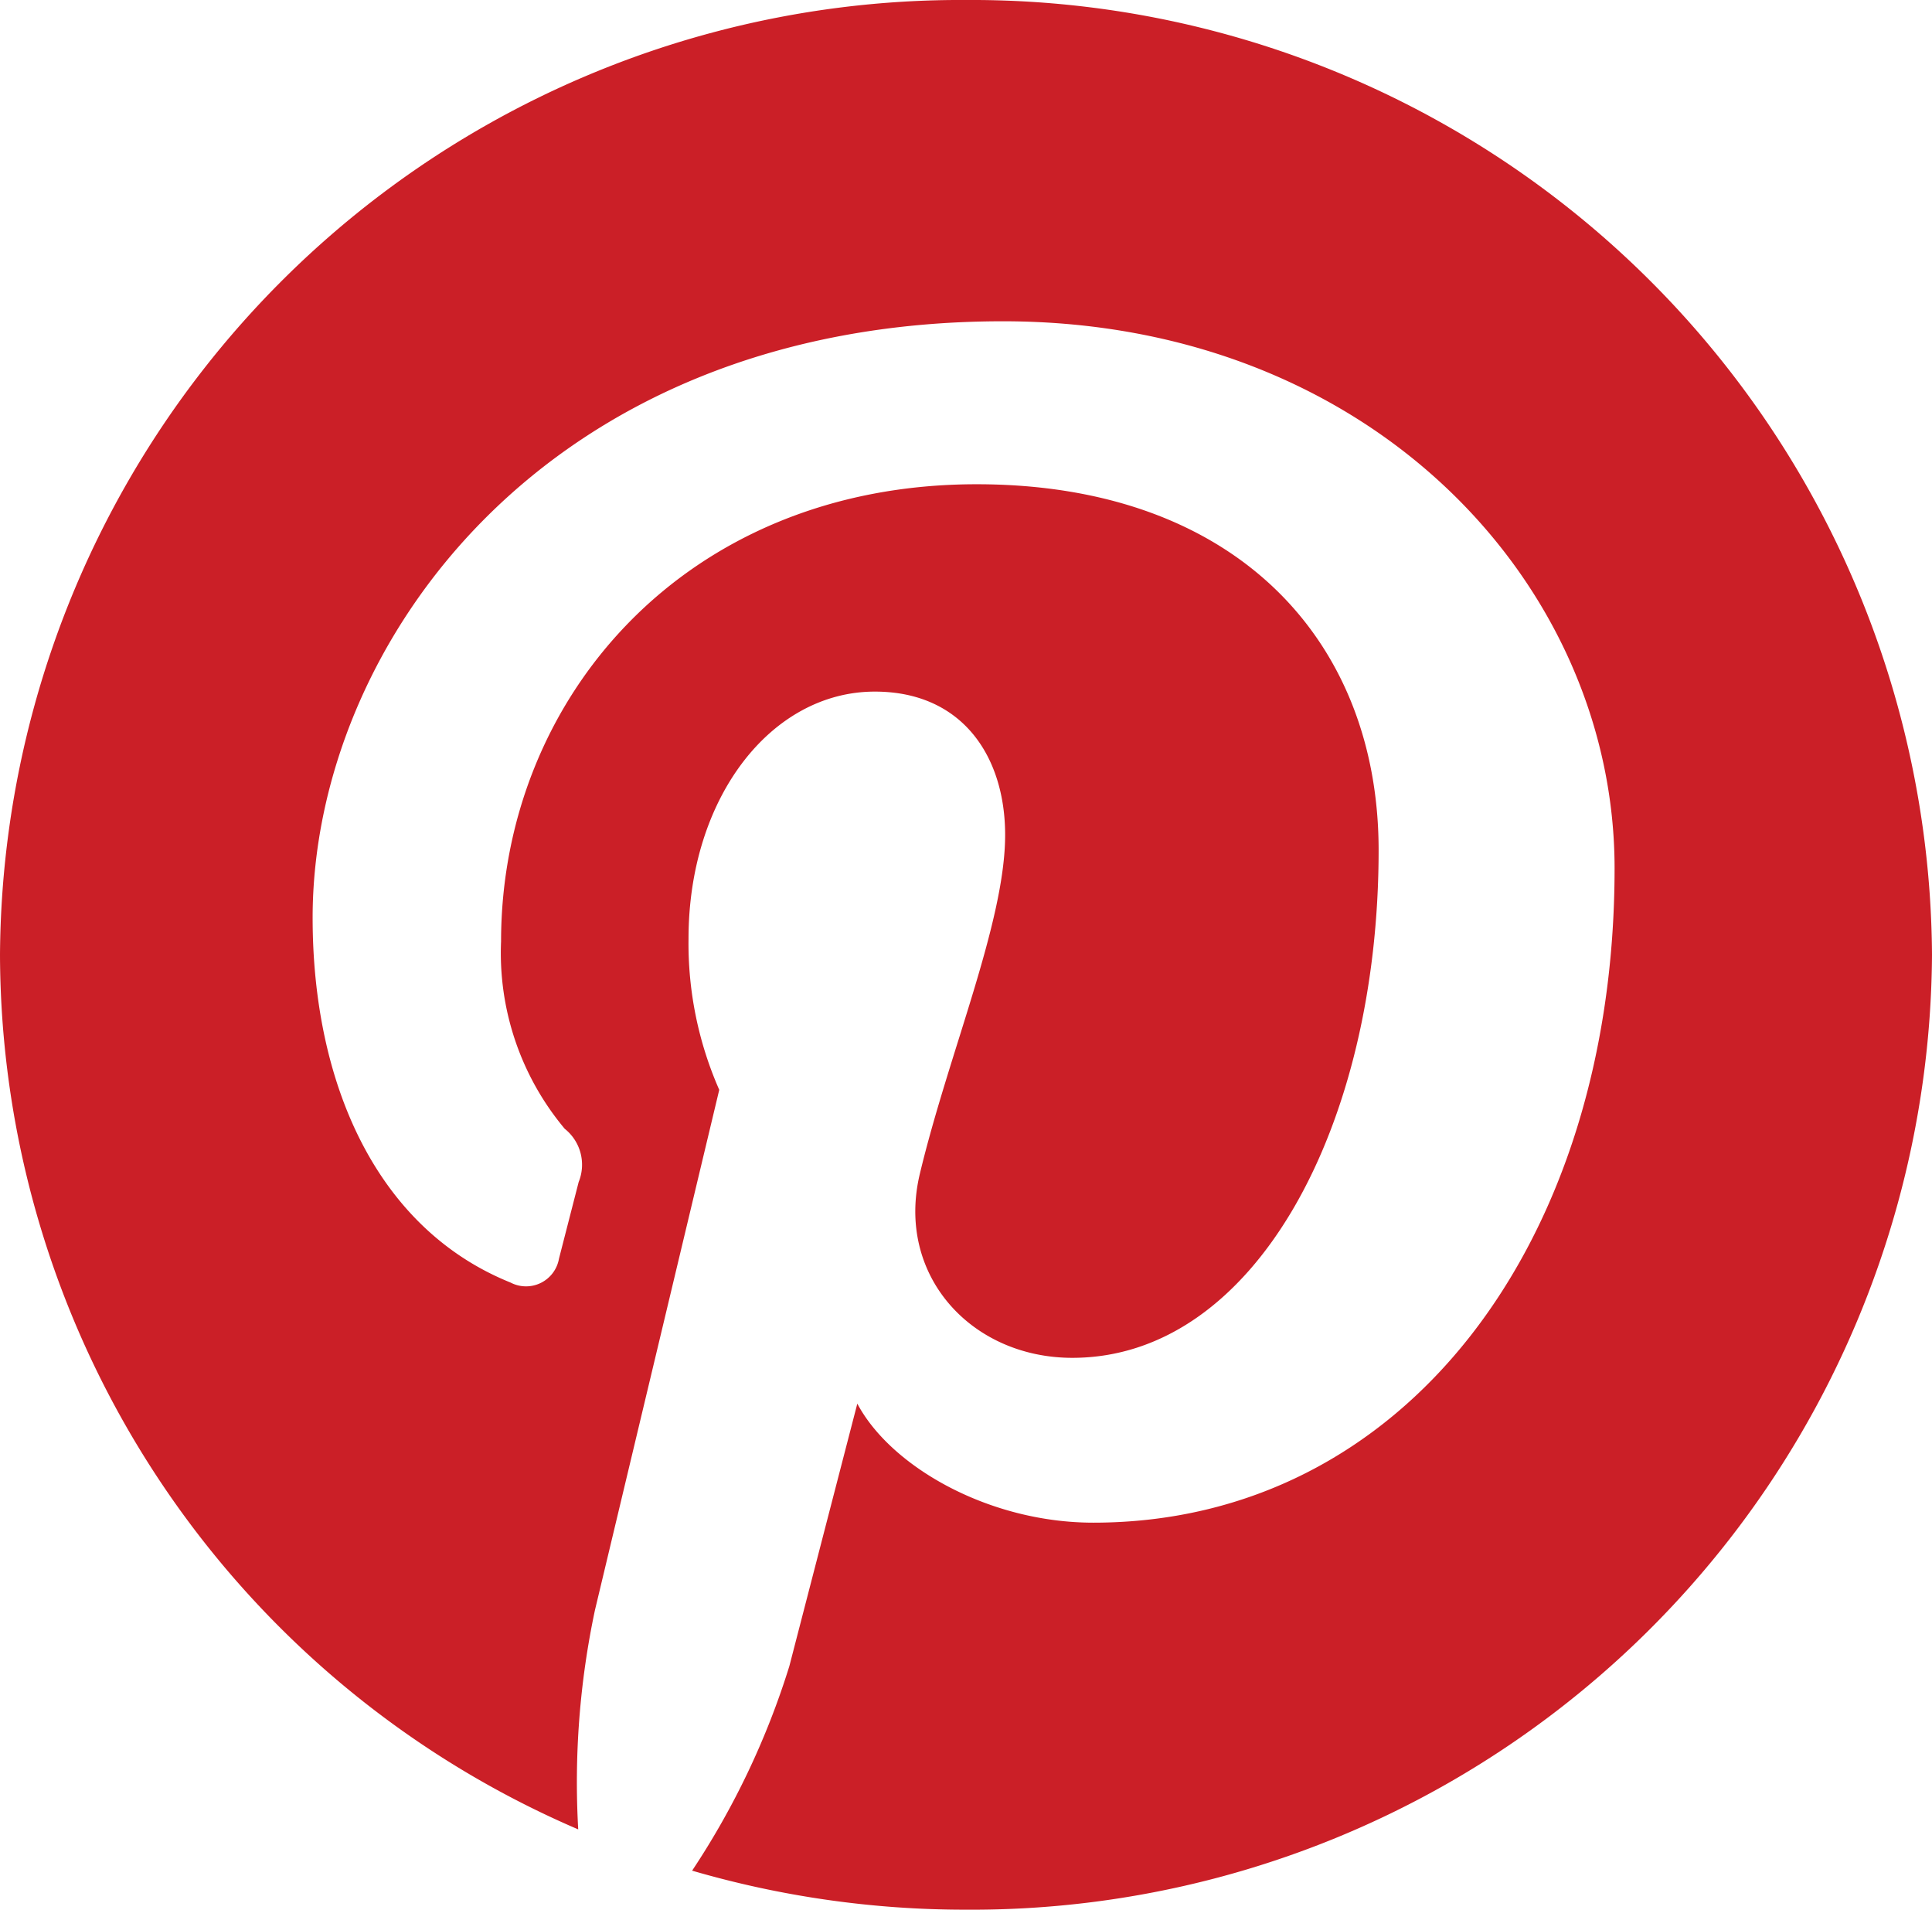 <svg xmlns="http://www.w3.org/2000/svg" width="69.308" height="68.494" xmlns:v="https://vecta.io/nano"><path d="M0 34.247a34.239 34.239 0 0 0 20.743 31.366 29.744 29.744 0 0 1 .6-7.864l4.459-18.661A13.029 13.029 0 0 1 24.7 33.67c0-5.075 2.976-8.865 6.683-8.865 3.152 0 4.675 2.34 4.675 5.141 0 3.131-2.021 7.815-3.06 12.154-.868 3.633 1.843 6.6 5.47 6.6 6.566 0 10.988-8.334 10.988-18.208 0-7.506-5.115-13.124-14.42-13.124-10.512 0-17.061 7.747-17.061 16.4a9.815 9.815 0 0 0 2.284 6.717 1.647 1.647 0 0 1 .5 1.909l-.706 2.748a1.2 1.2 0 0 1-1.738.858c-4.842-1.953-7.1-7.193-7.1-13.084 0-9.728 8.3-21.393 24.767-21.393 13.231 0 21.939 9.462 21.939 19.618 0 13.434-7.558 23.471-18.7 23.471-3.741 0-7.26-2-8.466-4.269l-2.438 9.414a28.526 28.526 0 0 1-3.488 7.336 35.008 35.008 0 0 0 9.821 1.4 34.453 34.453 0 0 0 34.658-34.246A34.453 34.453 0 0 0 34.655 0 34.453 34.453 0 0 0 0 34.247z" fill="#cb1f27"/></svg>